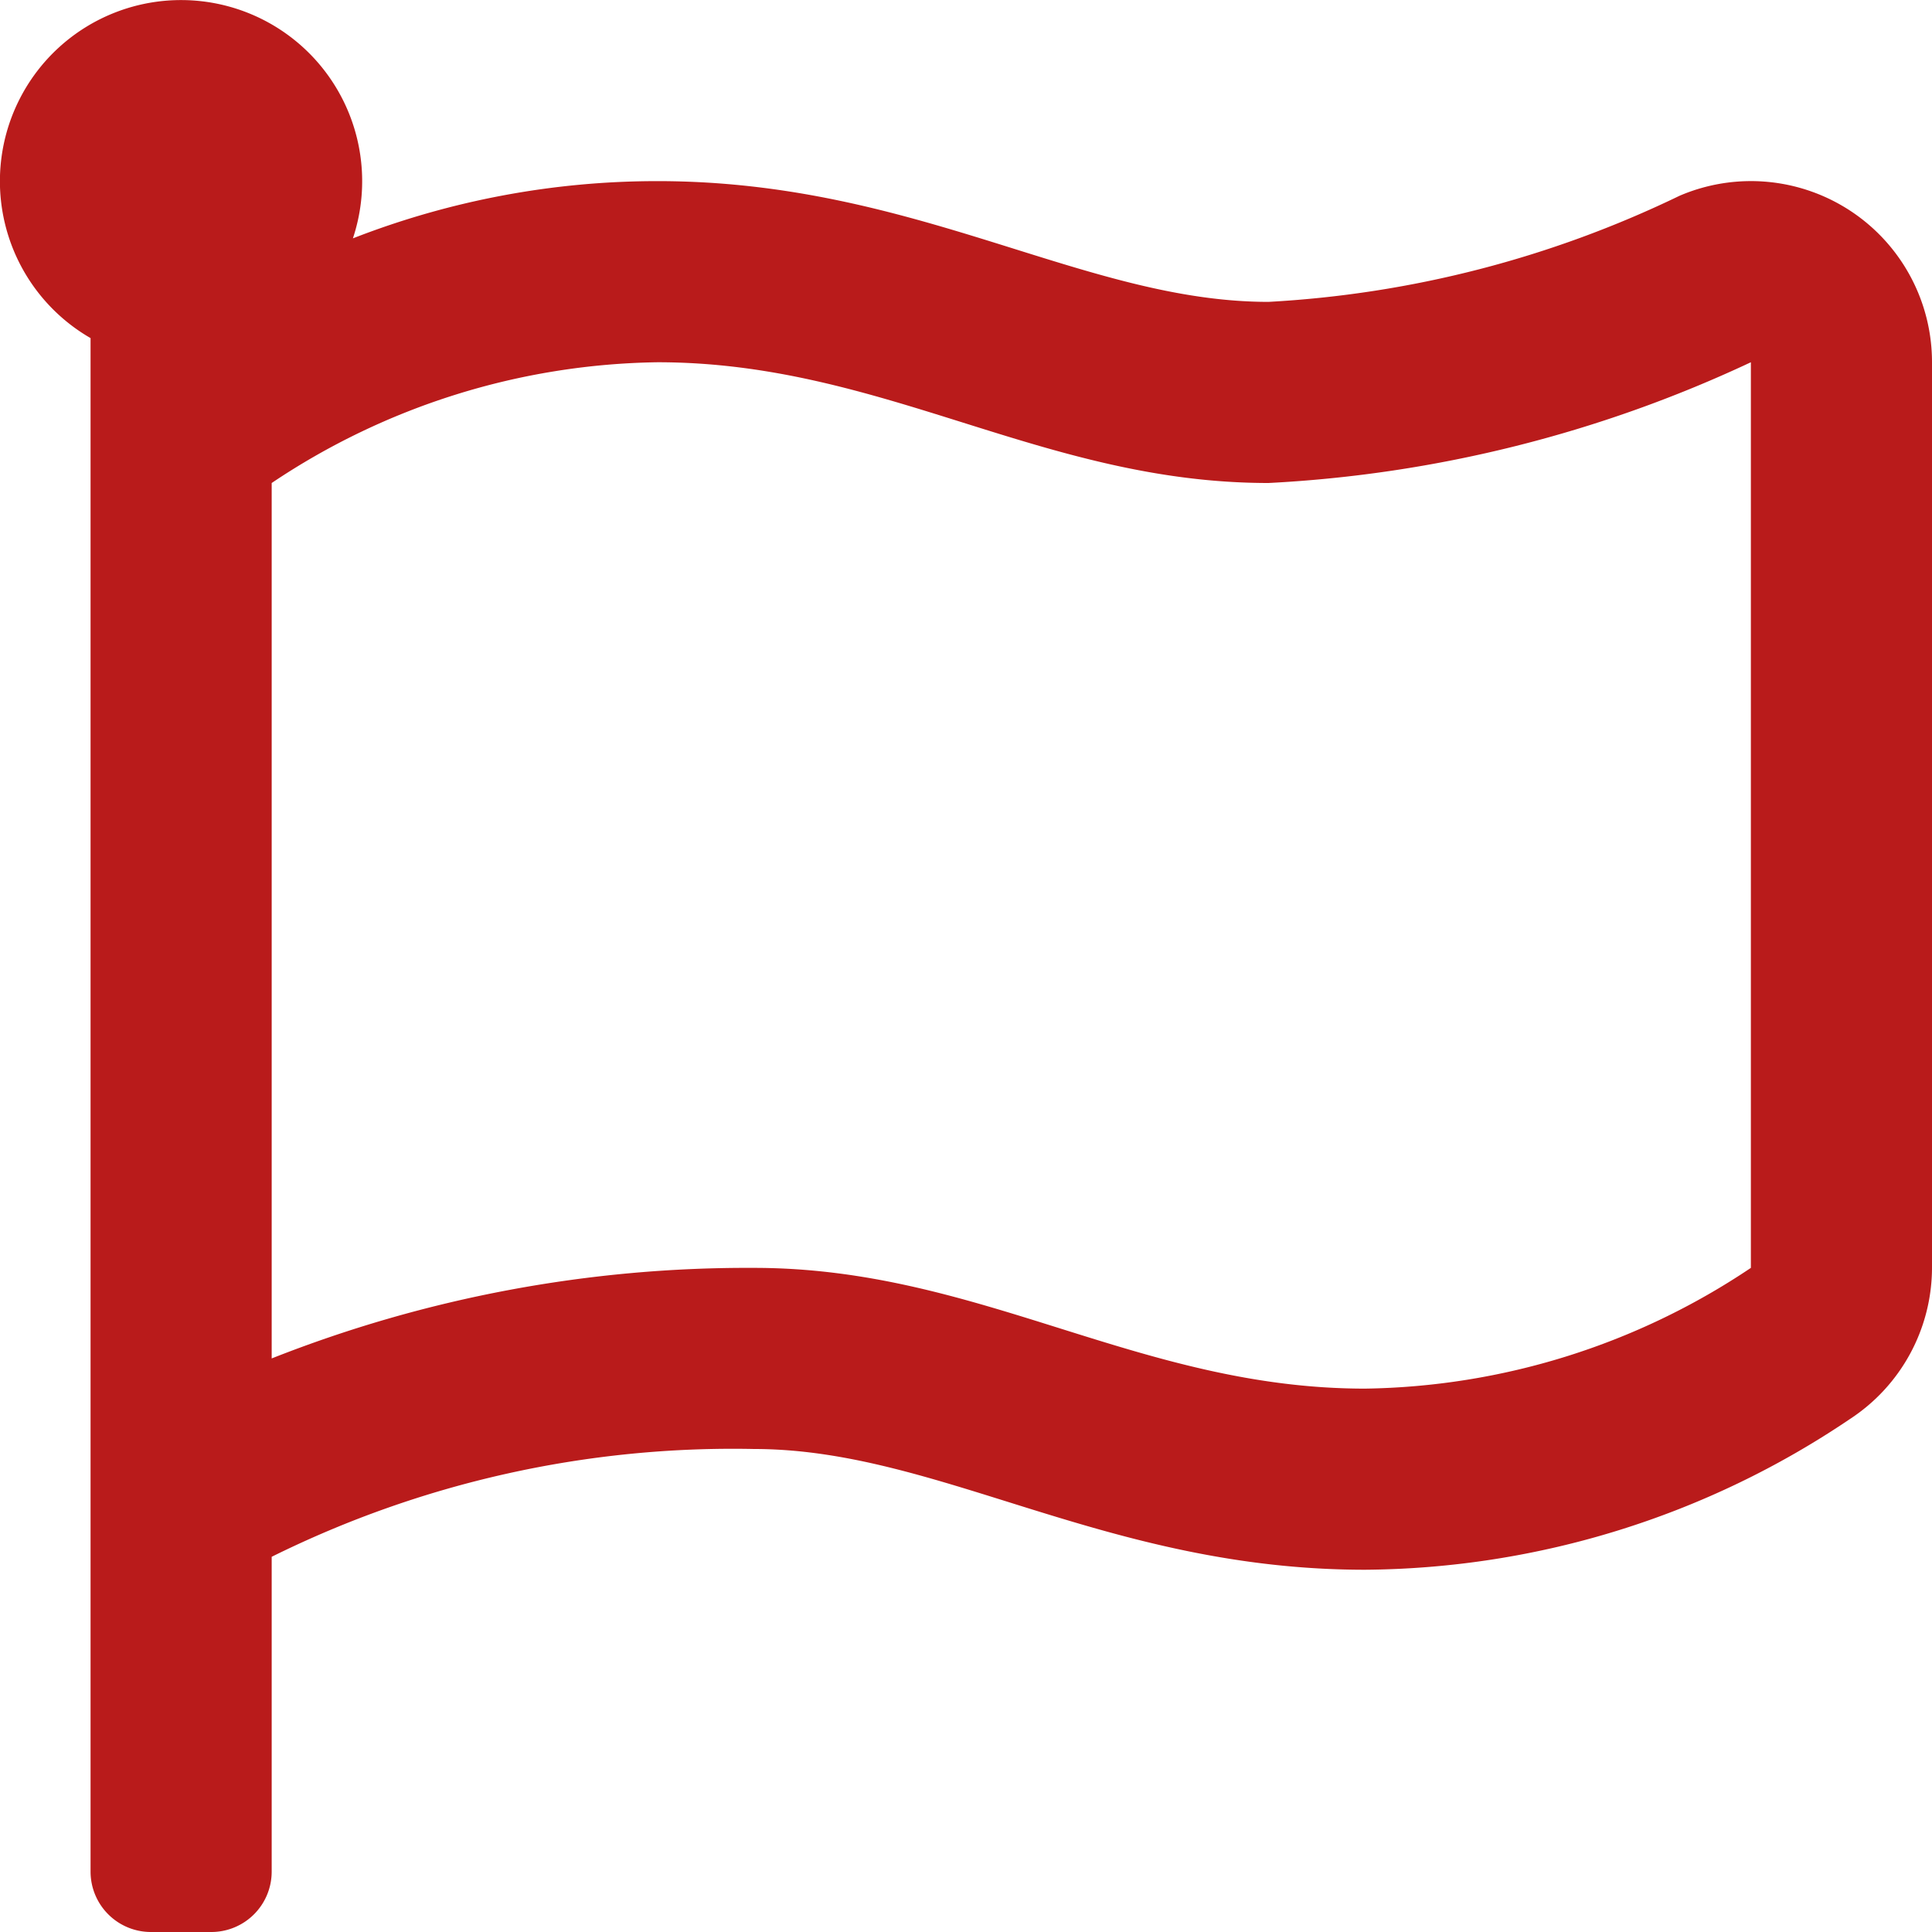 <svg xmlns="http://www.w3.org/2000/svg" width="24" height="24" viewBox="0 0 24 24">
  <path id="FontAwsome_flag_" data-name="FontAwsome (flag)" d="M15.758,3.75c-2.3,0-4.374-1.5-7.59-1.5a10.4,10.4,0,0,0-3.784.711A2.25,2.25,0,1,0,1.125,4.2V23.25a.75.75,0,0,0,.75.75h.75a.75.75,0,0,0,.75-.75V19.339A12.9,12.9,0,0,1,9.367,18c2.3,0,4.374,1.5,7.59,1.5a10.89,10.89,0,0,0,6.026-1.874A2.248,2.248,0,0,0,24,15.743V4.5a2.249,2.249,0,0,0-3.136-2.068A13.407,13.407,0,0,1,15.758,3.75Zm5.992,12a8.817,8.817,0,0,1-4.793,1.5c-2.81,0-4.781-1.5-7.59-1.5a16.078,16.078,0,0,0-5.992,1.125V6A8.817,8.817,0,0,1,8.168,4.5c2.81,0,4.781,1.5,7.59,1.5A16.028,16.028,0,0,0,21.75,4.5Z" transform="translate(0 0)" fill="#b91b1b"/>
</svg>
